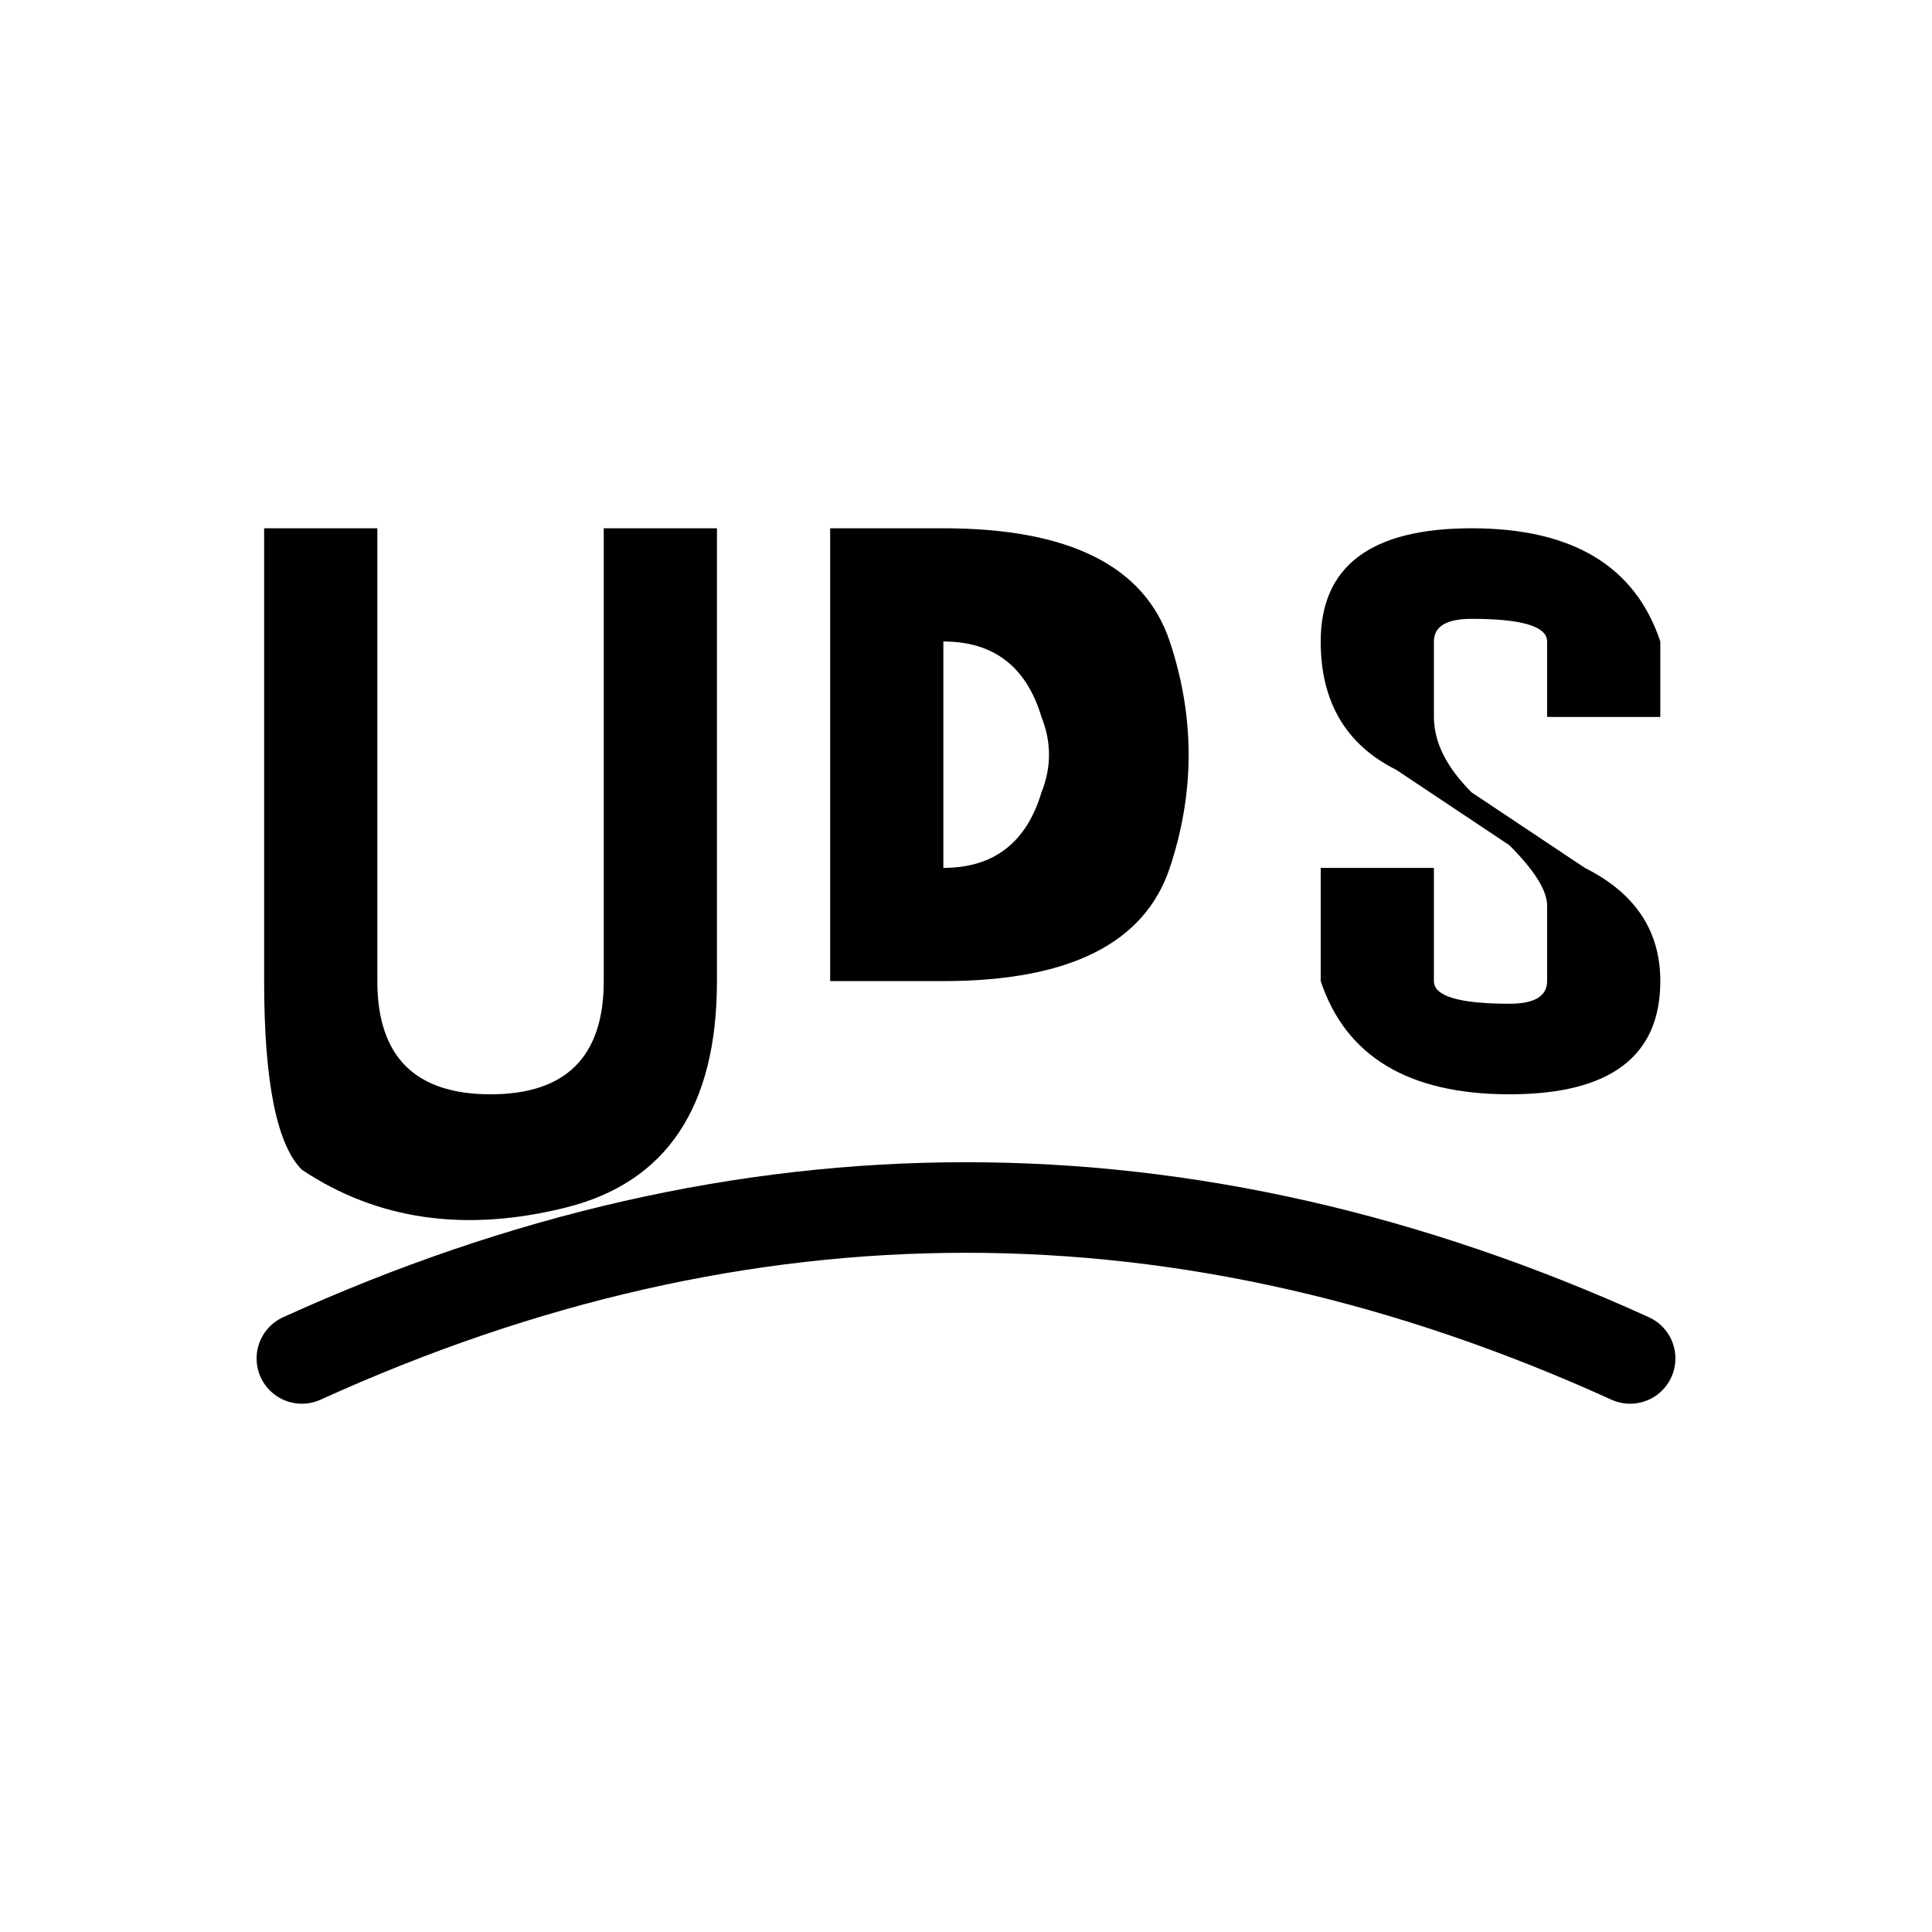 <svg xmlns="http://www.w3.org/2000/svg" viewBox="0 0 256 256">
  <rect width="256" height="256" fill="#ffffff"/>
  <path d="M40 180 Q128 140 216 180" stroke="#000000" stroke-width="12" fill="none" stroke-linecap="round"/>
  <g fill="#000000">
    <path d="M50 70 L50 130 Q50 145 65 145 Q80 145 80 130 L80 70 L95 70 L95 130 Q95 155 75 160 Q55 165 40 155 Q35 150 35 130 L35 70 Z"/>
    <path d="M110 70 L125 70 Q150 70 155 85 Q160 100 155 115 Q150 130 125 130 L110 130 Z M125 85 L125 115 Q135 115 138 105 Q140 100 138 95 Q135 85 125 85 Z"/>
    <path d="M175 85 Q175 70 195 70 Q215 70 220 85 L220 95 L205 95 L205 85 Q205 82 195 82 Q190 82 190 85 L190 95 Q190 100 195 105 L210 115 Q220 120 220 130 Q220 145 200 145 Q180 145 175 130 L175 115 L190 115 L190 130 Q190 133 200 133 Q205 133 205 130 L205 120 Q205 117 200 112 L185 102 Q175 97 175 85 Z"/>
  </g>
</svg>